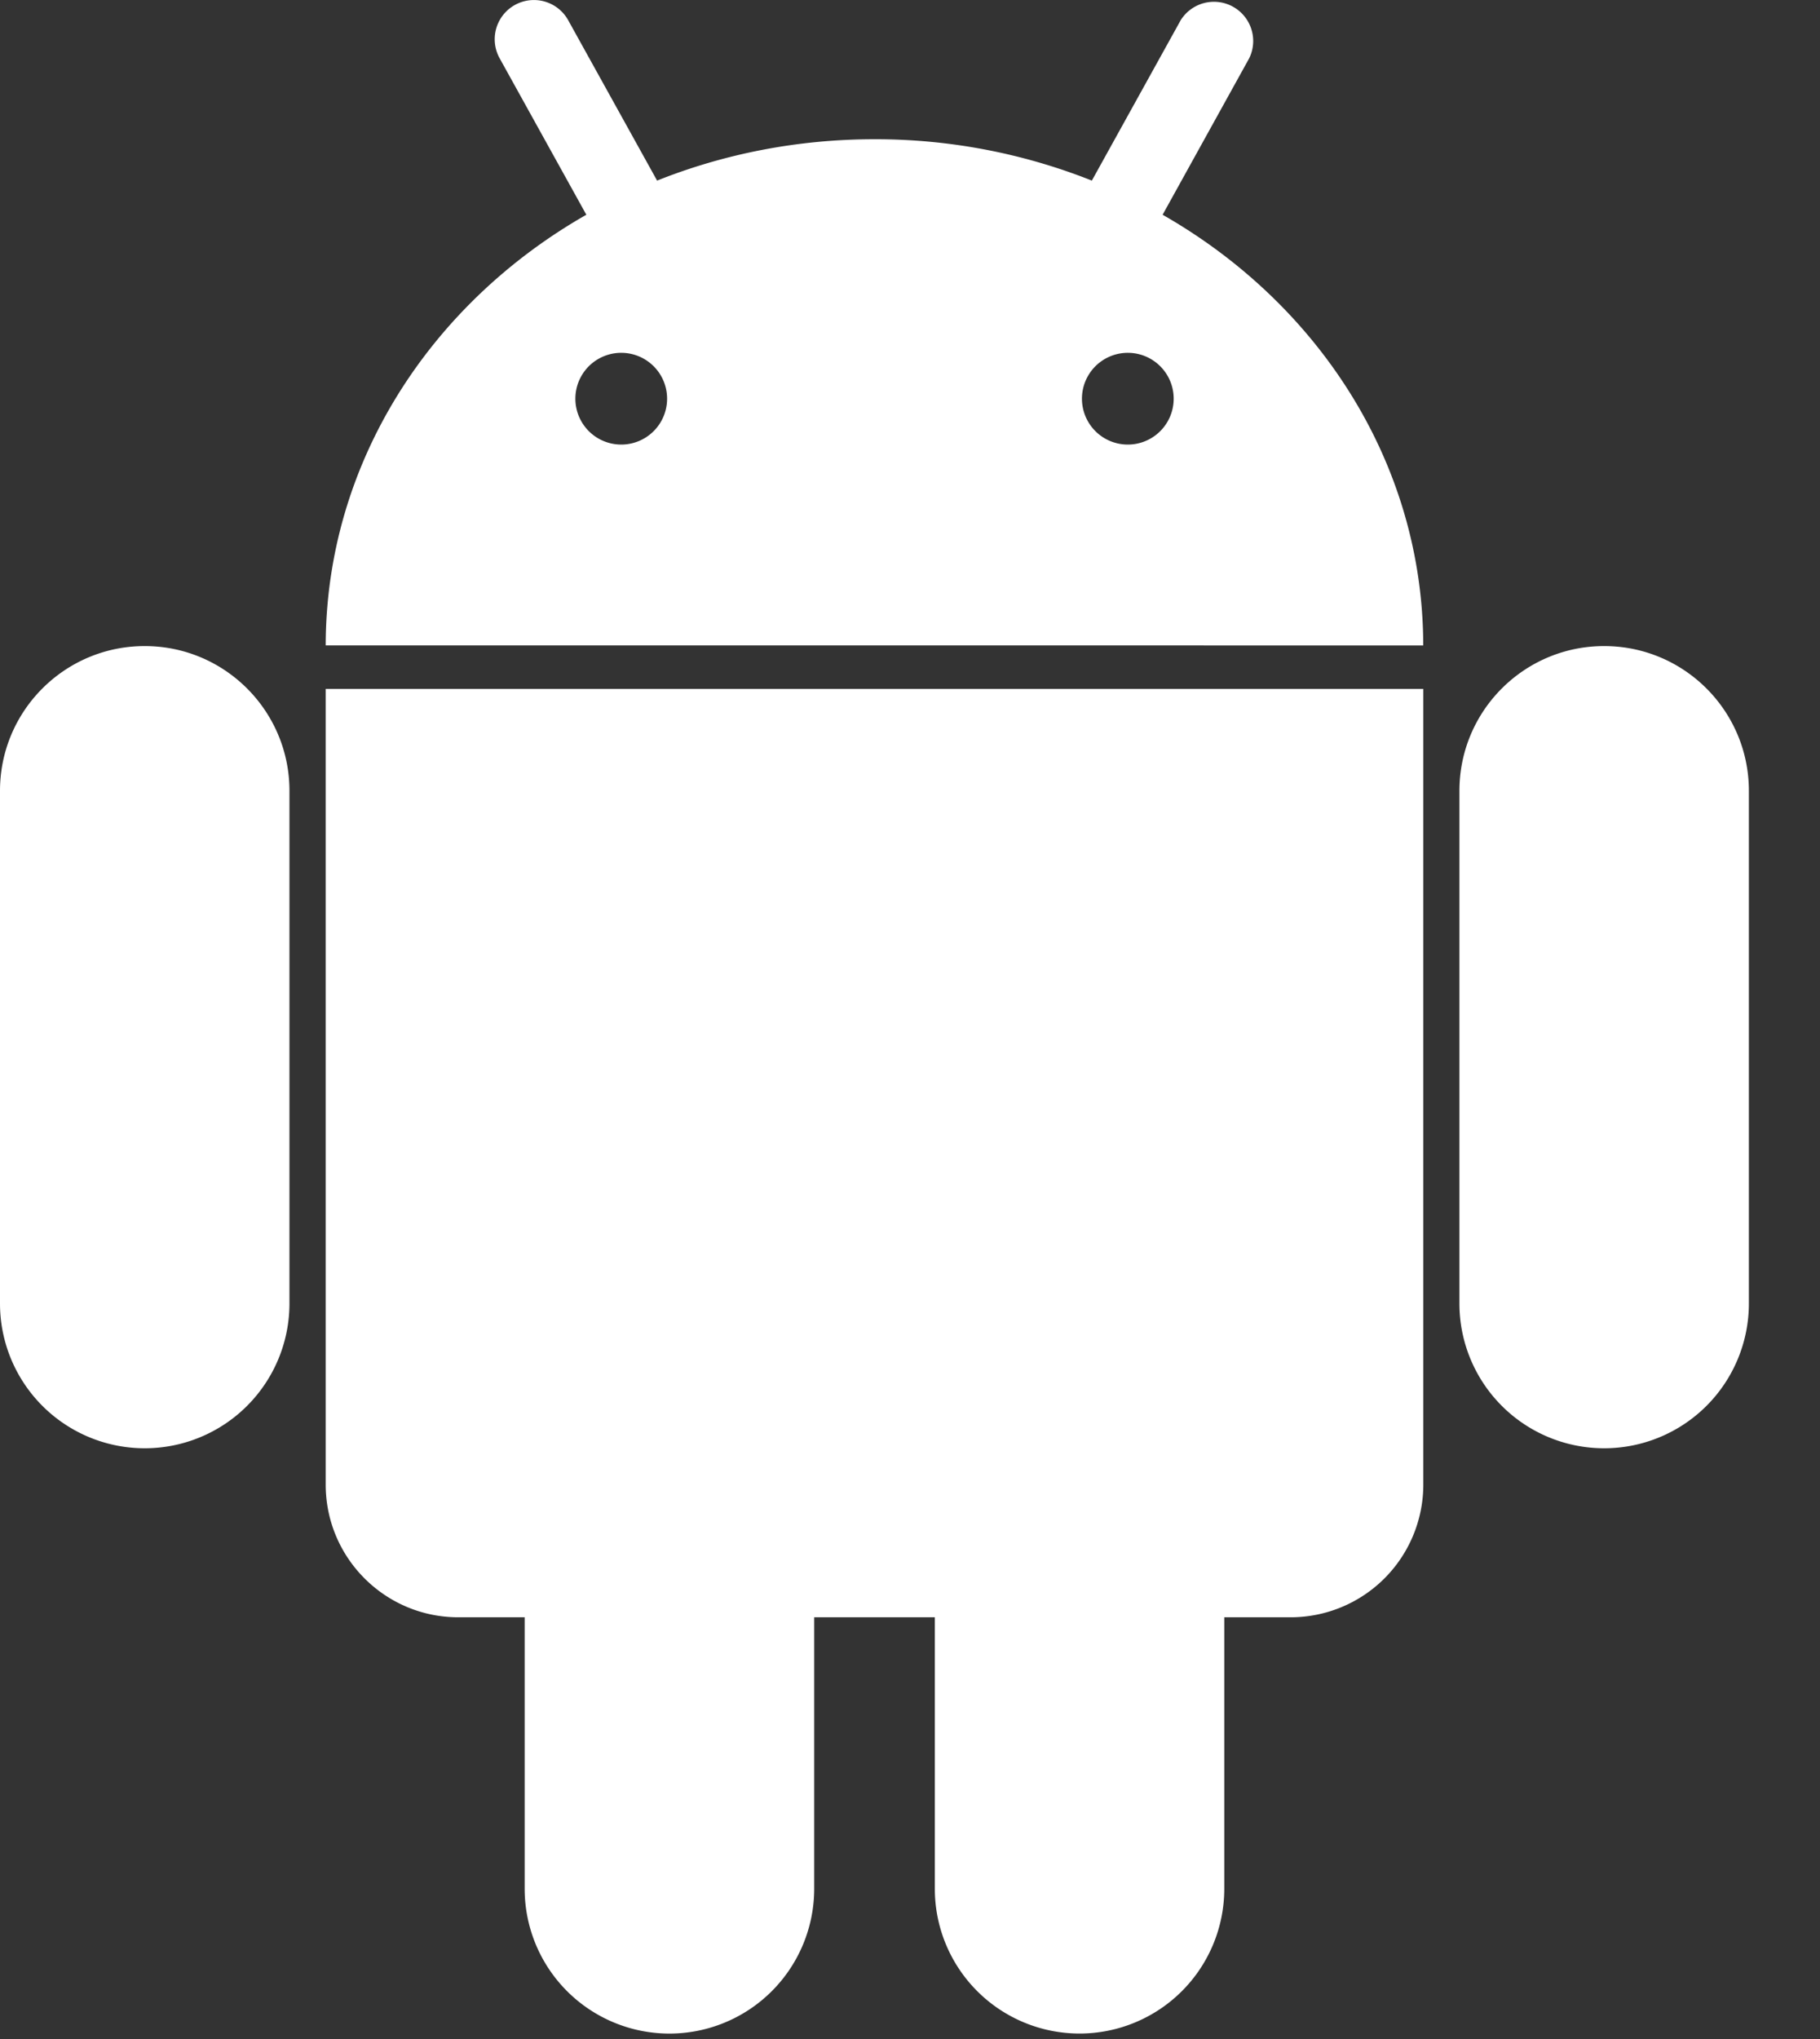 <svg xmlns="http://www.w3.org/2000/svg" width="25" height="28" fill="none"><rect width="100%" height="100%" fill="#333333" stroke="none"/><path fill="#fff" fill-rule="evenodd" d="M22.035 8.872c-1.098 0-1.988.89-1.988 1.988V17.9a1.988 1.988 0 1 0 3.976 0V10.86c0-1.098-.89-1.988-1.988-1.988M1.988 8.872C.89 8.872 0 9.762 0 10.86V17.9a1.988 1.988 0 0 0 3.976 0V10.86c0-1.098-.89-1.988-1.988-1.988M4.474 20.387c0 1.006.816 1.822 1.822 1.822h.911v3.728a1.988 1.988 0 0 0 3.977 0v-3.728h1.657v3.728a1.988 1.988 0 0 0 3.976 0v-3.728h.911a1.823 1.823 0 0 0 1.823-1.822V9.46H4.474v10.927ZM15.491 6.105a.63.63 0 1 1 .002-1.26.63.63 0 0 1-.002 1.26m-6.958 0a.63.63 0 1 1 .001-1.26.63.63 0 0 1-.001 1.26m7.437-3.156L17.16.799a.539.539 0 0 0-.942-.521L14.998 2.48a8.054 8.054 0 0 0-2.986-.568c-1.06 0-2.07.203-2.986.568L7.805.278A.538.538 0 1 0 6.863.8l1.191 2.149c-2.146 1.224-3.577 3.415-3.58 5.914H19.55c-.003-2.5-1.434-4.69-3.58-5.914" clip-rule="evenodd"/></svg>
